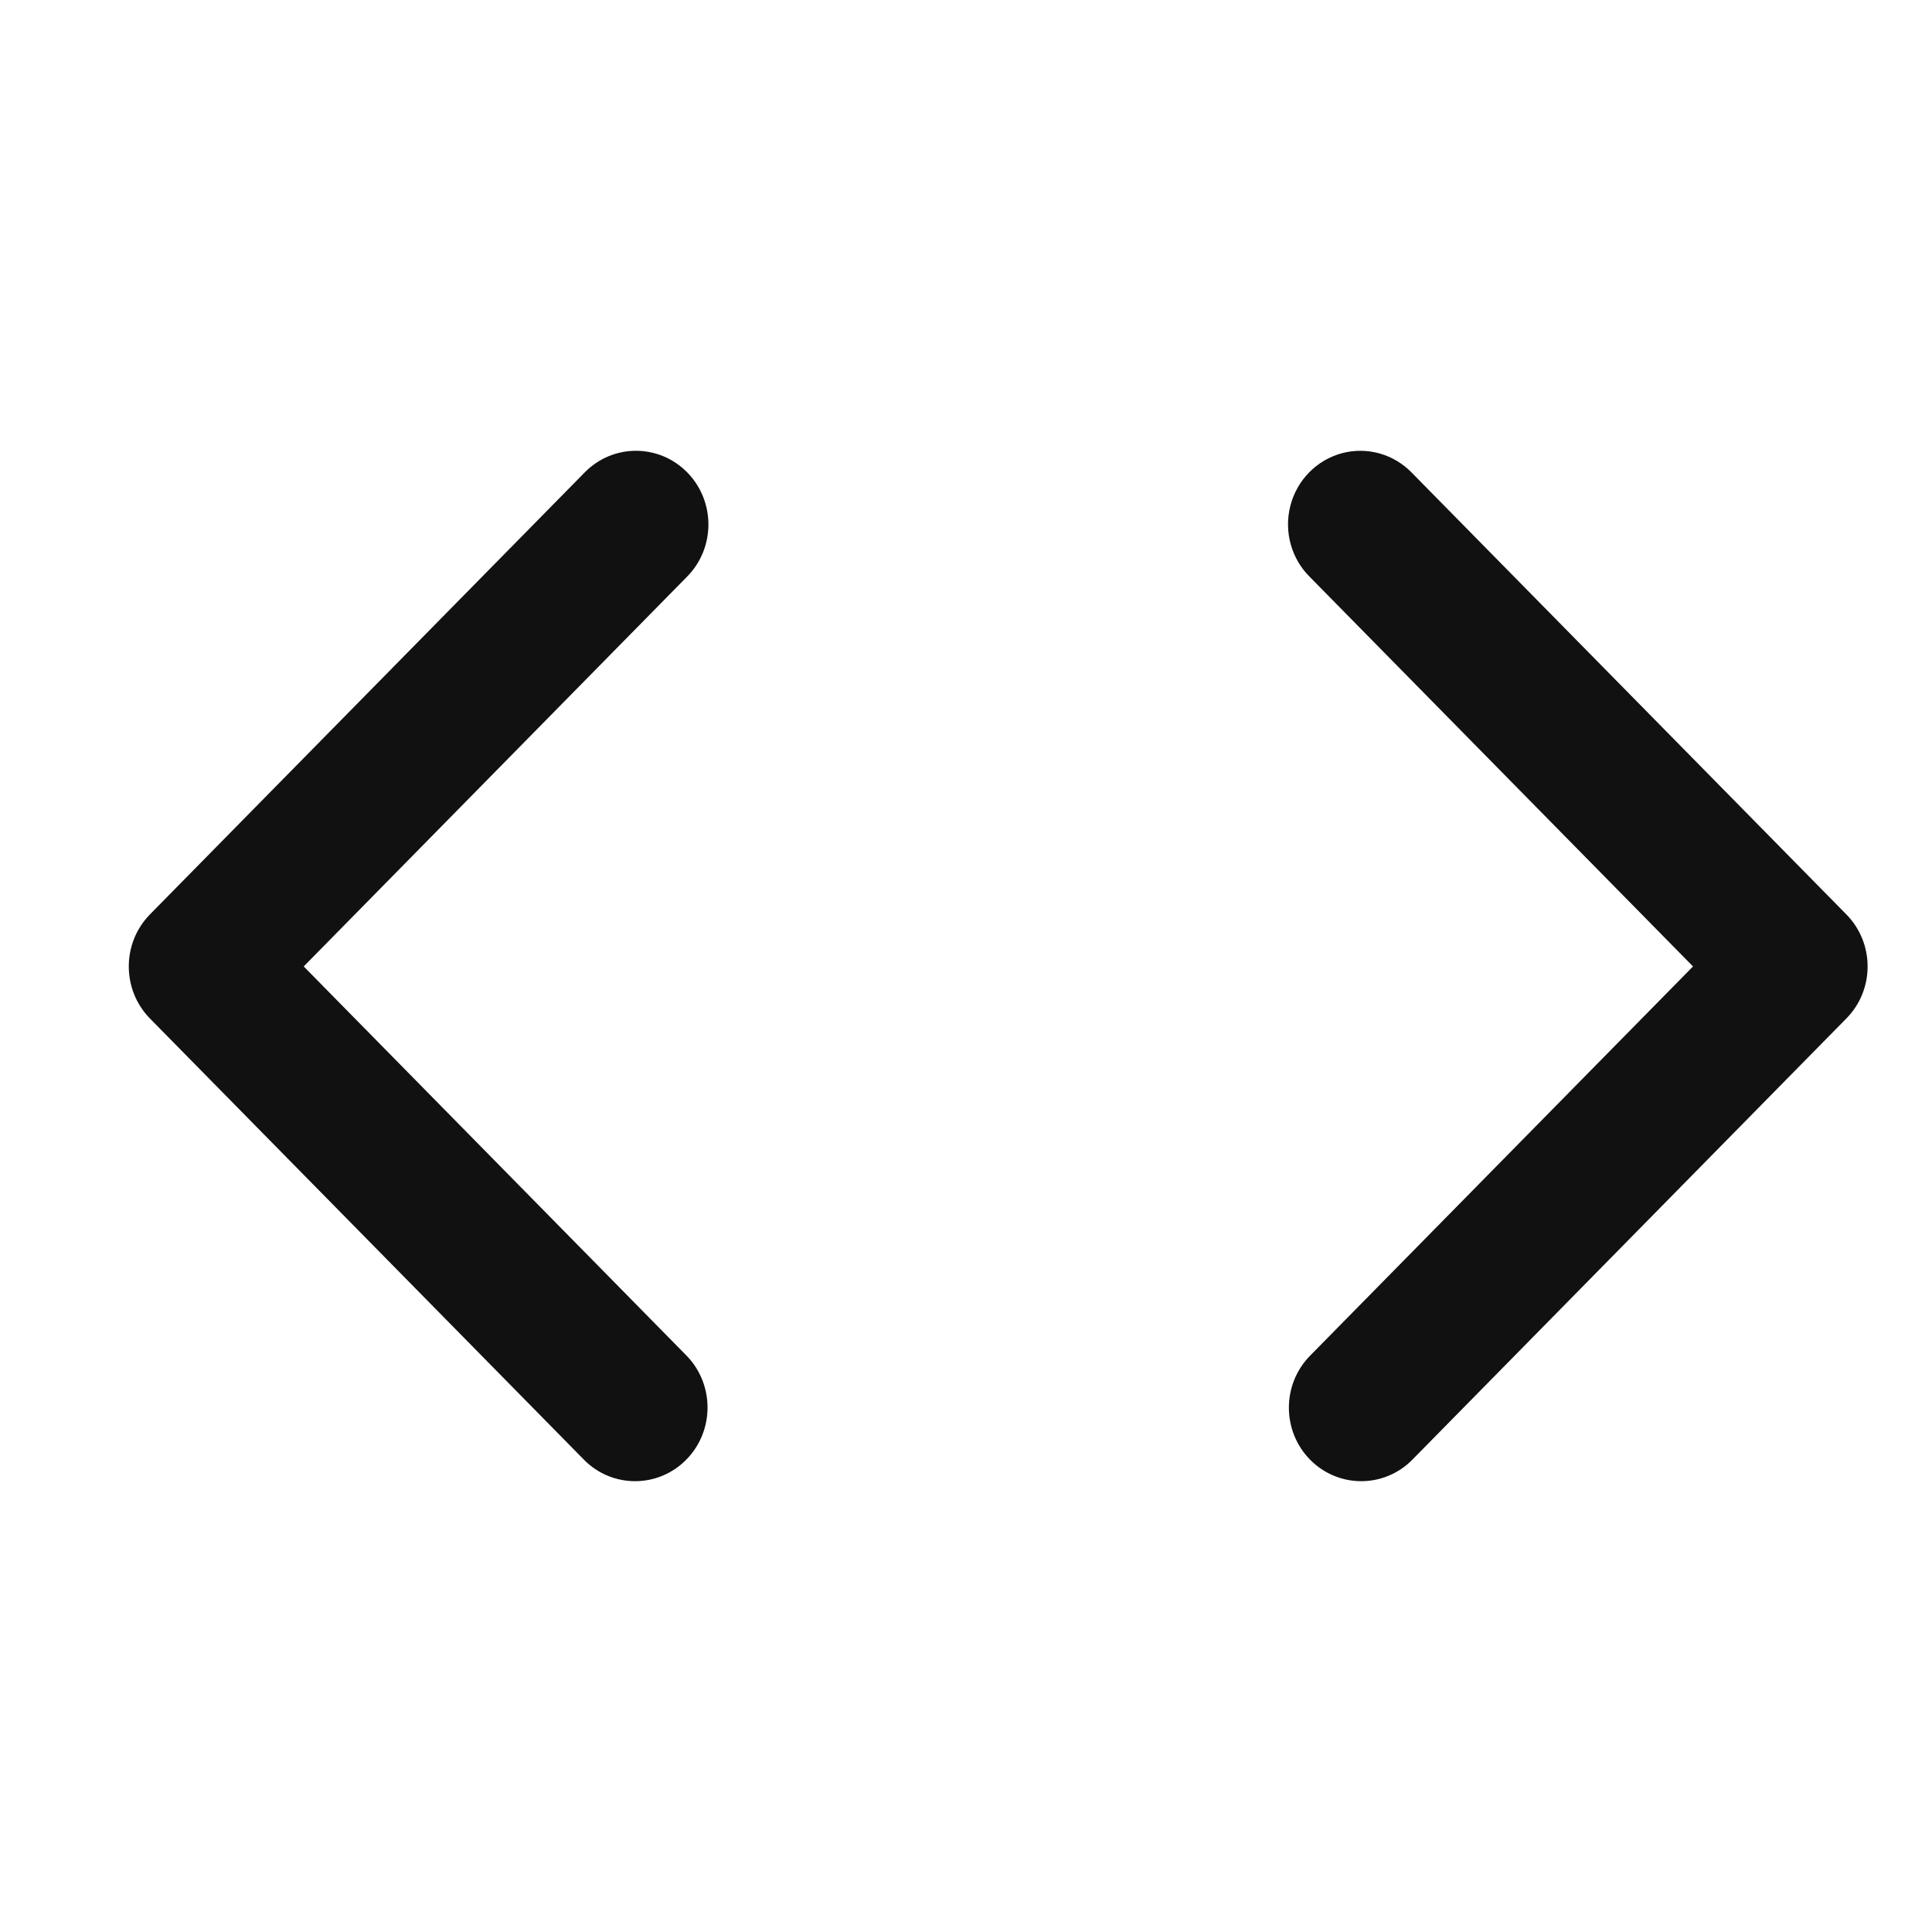 <?xml version="1.0" encoding="UTF-8"?>
<svg width="30px" height="30px" viewBox="0 0 30 30" version="1.1" xmlns="http://www.w3.org/2000/svg" xmlns:xlink="http://www.w3.org/1999/xlink">
    <title>img-icon--code-small-dark</title>
    <g id="img-icon--code-small-dark" stroke="none" stroke-width="1" fill="none" fill-rule="evenodd">
        <path d="M10.671,7.335 C10.231,6.888 9.519,6.888 9.08,7.335 L2.329,14.198 C1.89,14.645 1.89,15.369 2.329,15.816 L9.08,22.679 C9.521,23.112 10.223,23.106 10.657,22.665 C11.091,22.224 11.097,21.51 10.671,21.061 L4.716,15.007 L10.671,8.952 C11.11,8.506 11.11,7.782 10.671,7.335 Z M20.343,22.666 C20.782,23.111 21.493,23.111 21.931,22.666 L28.671,15.814 C29.11,15.369 29.11,14.646 28.671,14.2 L21.931,7.349 C21.649,7.052 21.232,6.933 20.839,7.037 C20.446,7.142 20.139,7.454 20.037,7.853 C19.934,8.252 20.051,8.677 20.343,8.963 L26.289,15.007 L20.343,21.051 C19.904,21.497 19.904,22.22 20.343,22.666 Z" id="Combined-Shape" fill="#111111" fill-rule="nonzero"></path>
    </g>
</svg>